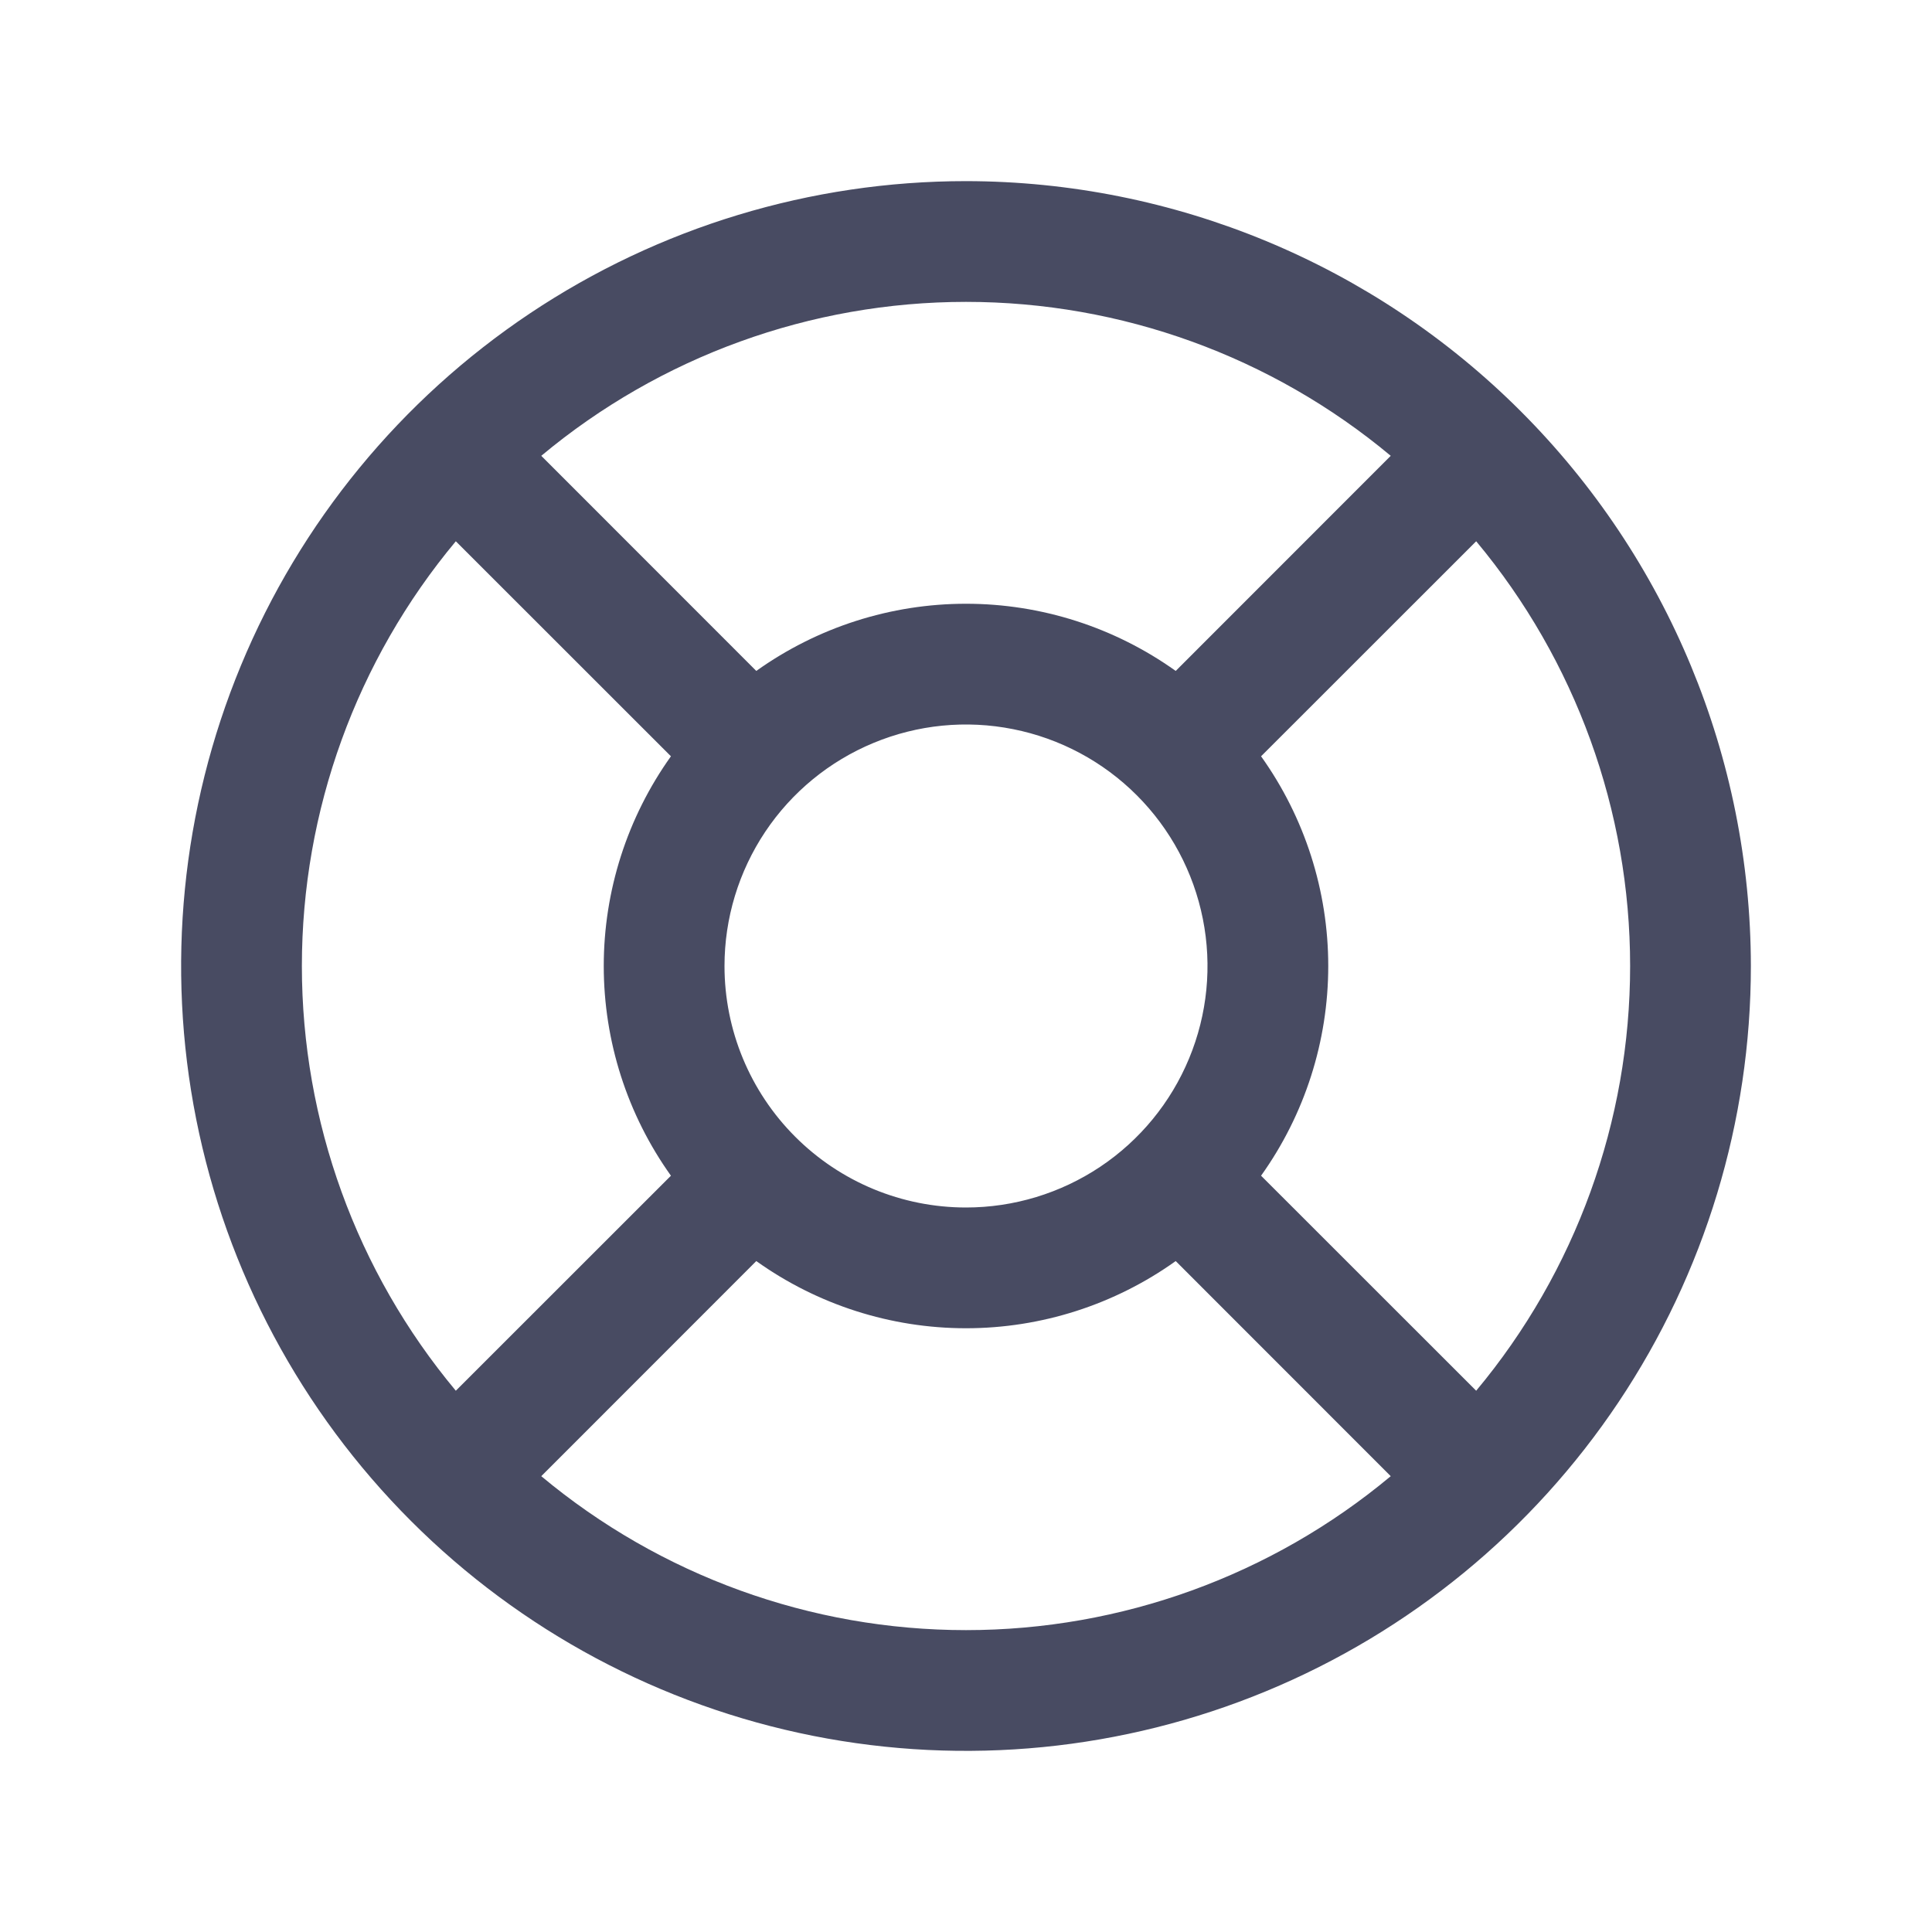 <svg width="44" height="44" viewBox="0 0 44 44" fill="none" xmlns="http://www.w3.org/2000/svg">
<path d="M22 4.125C18.465 4.125 15.009 5.173 12.069 7.137C9.13 9.102 6.839 11.893 5.486 15.159C4.133 18.426 3.779 22.02 4.468 25.487C5.158 28.955 6.861 32.14 9.36 34.639C11.86 37.139 15.045 38.842 18.513 39.532C21.98 40.221 25.574 39.867 28.84 38.514C32.107 37.161 34.898 34.87 36.862 31.931C38.827 28.991 39.875 25.535 39.875 22C39.87 17.261 37.985 12.717 34.634 9.366C31.283 6.015 26.739 4.13 22 4.125ZM28.72 26.776C29.715 25.382 30.25 23.713 30.25 22C30.25 20.287 29.715 18.618 28.72 17.224L33.619 12.327C35.884 15.041 37.125 18.465 37.125 22C37.125 25.535 35.884 28.959 33.619 31.673L28.72 26.776ZM16.5 22C16.5 20.912 16.823 19.849 17.427 18.944C18.031 18.04 18.89 17.335 19.895 16.919C20.9 16.502 22.006 16.393 23.073 16.606C24.14 16.818 25.12 17.342 25.889 18.111C26.658 18.88 27.182 19.86 27.394 20.927C27.607 21.994 27.498 23.1 27.081 24.105C26.665 25.11 25.96 25.969 25.056 26.573C24.151 27.177 23.088 27.5 22 27.5C20.541 27.5 19.142 26.921 18.111 25.889C17.079 24.858 16.5 23.459 16.5 22ZM31.673 10.381L26.776 15.28C25.382 14.285 23.713 13.75 22 13.75C20.287 13.75 18.618 14.285 17.224 15.28L12.327 10.381C15.041 8.116 18.465 6.875 22 6.875C25.535 6.875 28.959 8.116 31.673 10.381ZM10.381 12.327L15.28 17.224C14.285 18.618 13.75 20.287 13.75 22C13.75 23.713 14.285 25.382 15.28 26.776L10.381 31.673C8.116 28.959 6.875 25.535 6.875 22C6.875 18.465 8.116 15.041 10.381 12.327ZM12.327 33.619L17.224 28.72C18.618 29.715 20.287 30.25 22 30.25C23.713 30.25 25.382 29.715 26.776 28.72L31.673 33.619C28.959 35.884 25.535 37.125 22 37.125C18.465 37.125 15.041 35.884 12.327 33.619Z" fill="#484B62"/>
</svg>
